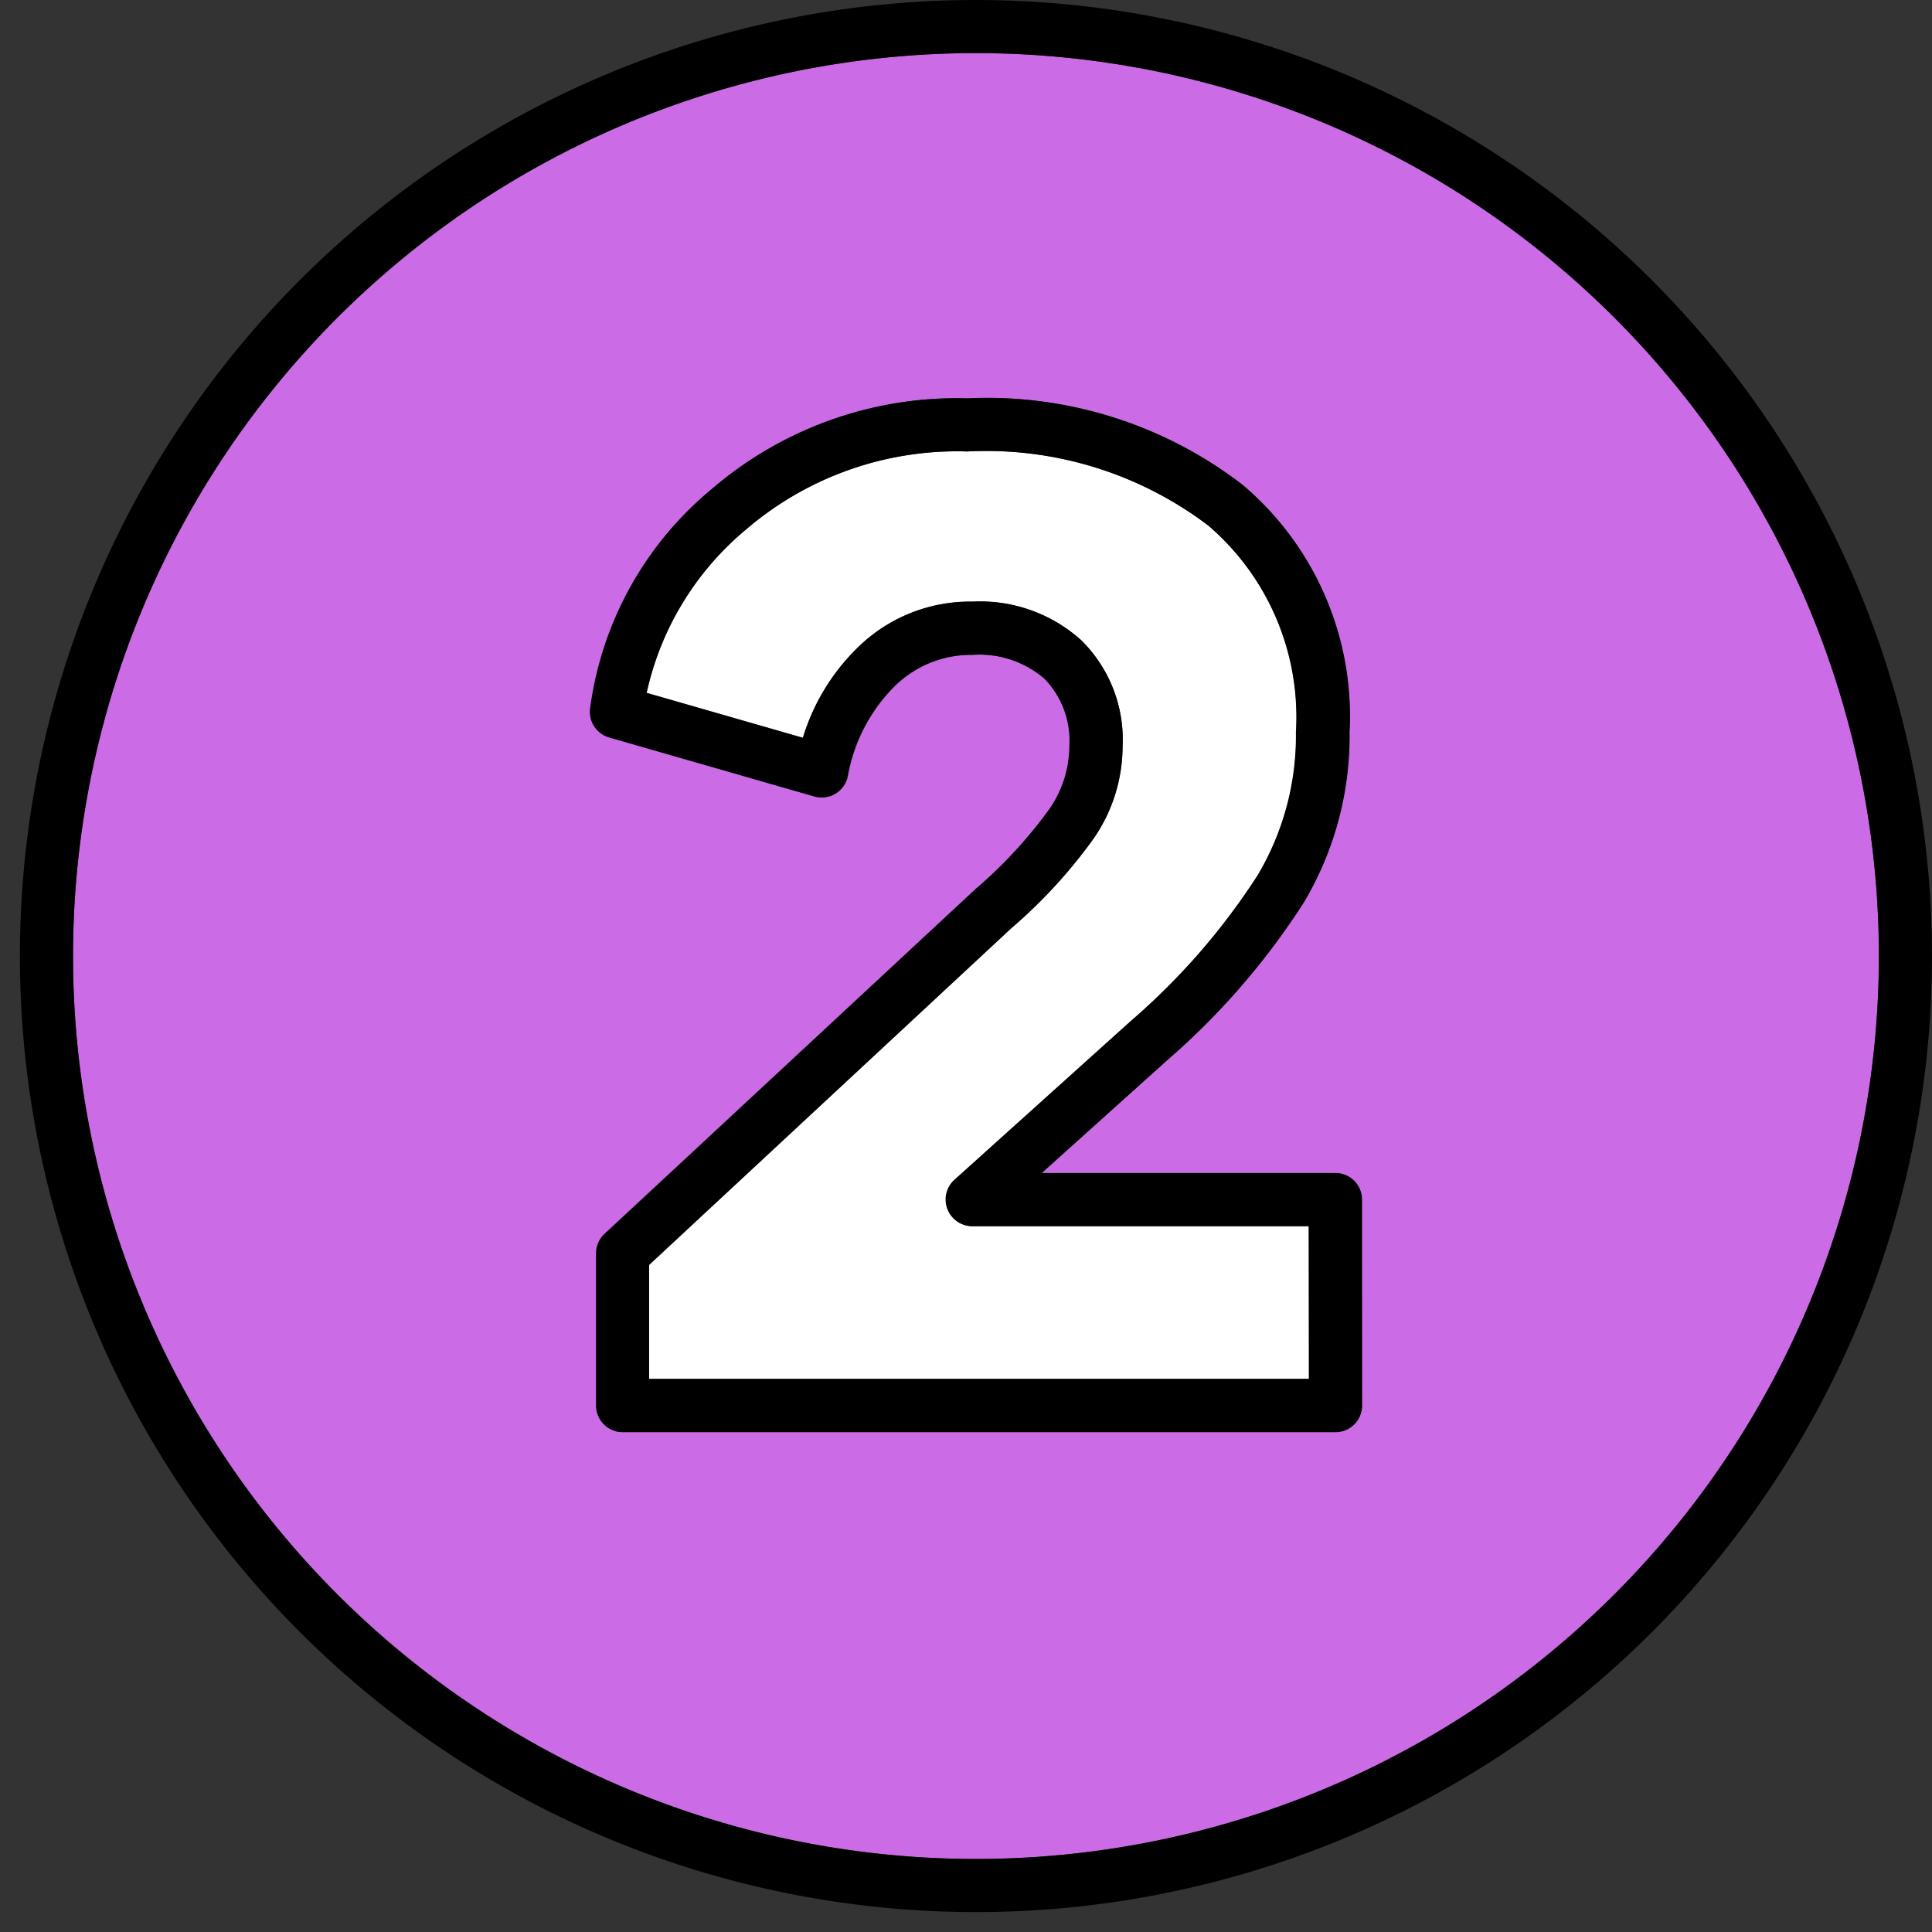 <?xml version="1.0" encoding="UTF-8" standalone="no"?><svg xmlns="http://www.w3.org/2000/svg" xmlns:xlink="http://www.w3.org/1999/xlink" fill="#000000" height="29.1" preserveAspectRatio="xMidYMid meet" version="1" viewBox="1.3 1.6 29.1 29.1" width="29.1" zoomAndPan="magnify"><rect x="1.3" y="1.6" width="29.1" height="29.1" fill="#333333" stroke="none"/><g data-name="Layer 100"><g id="change1_1"><path d="M16,2.4A13.6,13.6,0,1,0,29.6,16,13.606,13.606,0,0,0,16,2.4Zm5.815,20.369a.4.4,0,0,1-.4.4H10.676a.4.4,0,0,1-.4-.4V20.476a.4.4,0,0,1,.128-.293L16,14.986a6.933,6.933,0,0,0,1.112-1.2,1.668,1.668,0,0,0,.3-.944,1.339,1.339,0,0,0-.372-1.015,1.5,1.5,0,0,0-1.087-.363,1.641,1.641,0,0,0-1.182.479,2.547,2.547,0,0,0-.7,1.354.4.4,0,0,1-.5.3l-3.091-.889a.4.4,0,0,1-.286-.436,5.167,5.167,0,0,1,1.826-3.3A5.659,5.659,0,0,1,15.869,7.6a6.306,6.306,0,0,1,4.144,1.3,4.562,4.562,0,0,1,1.61,3.728,4.9,4.9,0,0,1-.688,2.564,10.956,10.956,0,0,1-2.049,2.369l-1.9,1.708h4.424a.4.4,0,0,1,.4.4Z" fill="#cb6ce6"/></g><g id="change2_1"><path d="M16,1.6A14.4,14.4,0,1,0,30.4,16,14.407,14.407,0,0,0,16,1.6Zm0,28A13.6,13.6,0,1,1,29.6,16,13.606,13.606,0,0,1,16,29.6Z"/></g><g id="change3_1"><path d="M15.576,19.812a.4.4,0,0,1,.106-.441l2.666-2.4a10.137,10.137,0,0,0,1.9-2.187,4.112,4.112,0,0,0,.575-2.153A3.8,3.8,0,0,0,19.5,9.516,5.533,5.533,0,0,0,15.869,8.4,4.884,4.884,0,0,0,12.54,9.574a4.436,4.436,0,0,0-1.5,2.464l2.354.677a3.185,3.185,0,0,1,.818-1.351,2.412,2.412,0,0,1,1.738-.7,2.273,2.273,0,0,1,1.641.586,2.1,2.1,0,0,1,.618,1.592,2.45,2.45,0,0,1-.436,1.389,7.673,7.673,0,0,1-1.239,1.35l-5.457,5.073v1.718h9.939v-2.3H15.95A.4.4,0,0,1,15.576,19.812Z" fill="#ffffff"/></g><g id="change2_2"><path d="M21.415,19.268H16.991l1.9-1.708a10.956,10.956,0,0,0,2.049-2.369,4.9,4.9,0,0,0,.688-2.564A4.562,4.562,0,0,0,20.012,8.9a6.306,6.306,0,0,0-4.144-1.3,5.659,5.659,0,0,0-3.854,1.371,5.167,5.167,0,0,0-1.826,3.3.4.4,0,0,0,.286.436l3.091.889a.4.4,0,0,0,.5-.3,2.547,2.547,0,0,1,.7-1.354,1.641,1.641,0,0,1,1.182-.479,1.5,1.5,0,0,1,1.087.363,1.339,1.339,0,0,1,.372,1.015,1.668,1.668,0,0,1-.3.944A6.933,6.933,0,0,1,16,14.986l-5.591,5.2a.4.4,0,0,0-.128.293v2.293a.4.4,0,0,0,.4.4H21.415a.4.4,0,0,0,.4-.4v-3.1A.4.4,0,0,0,21.415,19.268Zm-.4,3.1H11.076V20.651l5.457-5.073a7.673,7.673,0,0,0,1.239-1.35,2.45,2.45,0,0,0,.436-1.389,2.1,2.1,0,0,0-.618-1.592,2.273,2.273,0,0,0-1.641-.586,2.412,2.412,0,0,0-1.738.7,3.185,3.185,0,0,0-.818,1.351l-2.354-.677a4.436,4.436,0,0,1,1.5-2.464A4.884,4.884,0,0,1,15.869,8.4,5.533,5.533,0,0,1,19.5,9.516a3.8,3.8,0,0,1,1.319,3.111,4.112,4.112,0,0,1-.575,2.153,10.137,10.137,0,0,1-1.9,2.187l-2.666,2.4a.4.4,0,0,0,.268.7h5.065Z"/></g></g></svg>